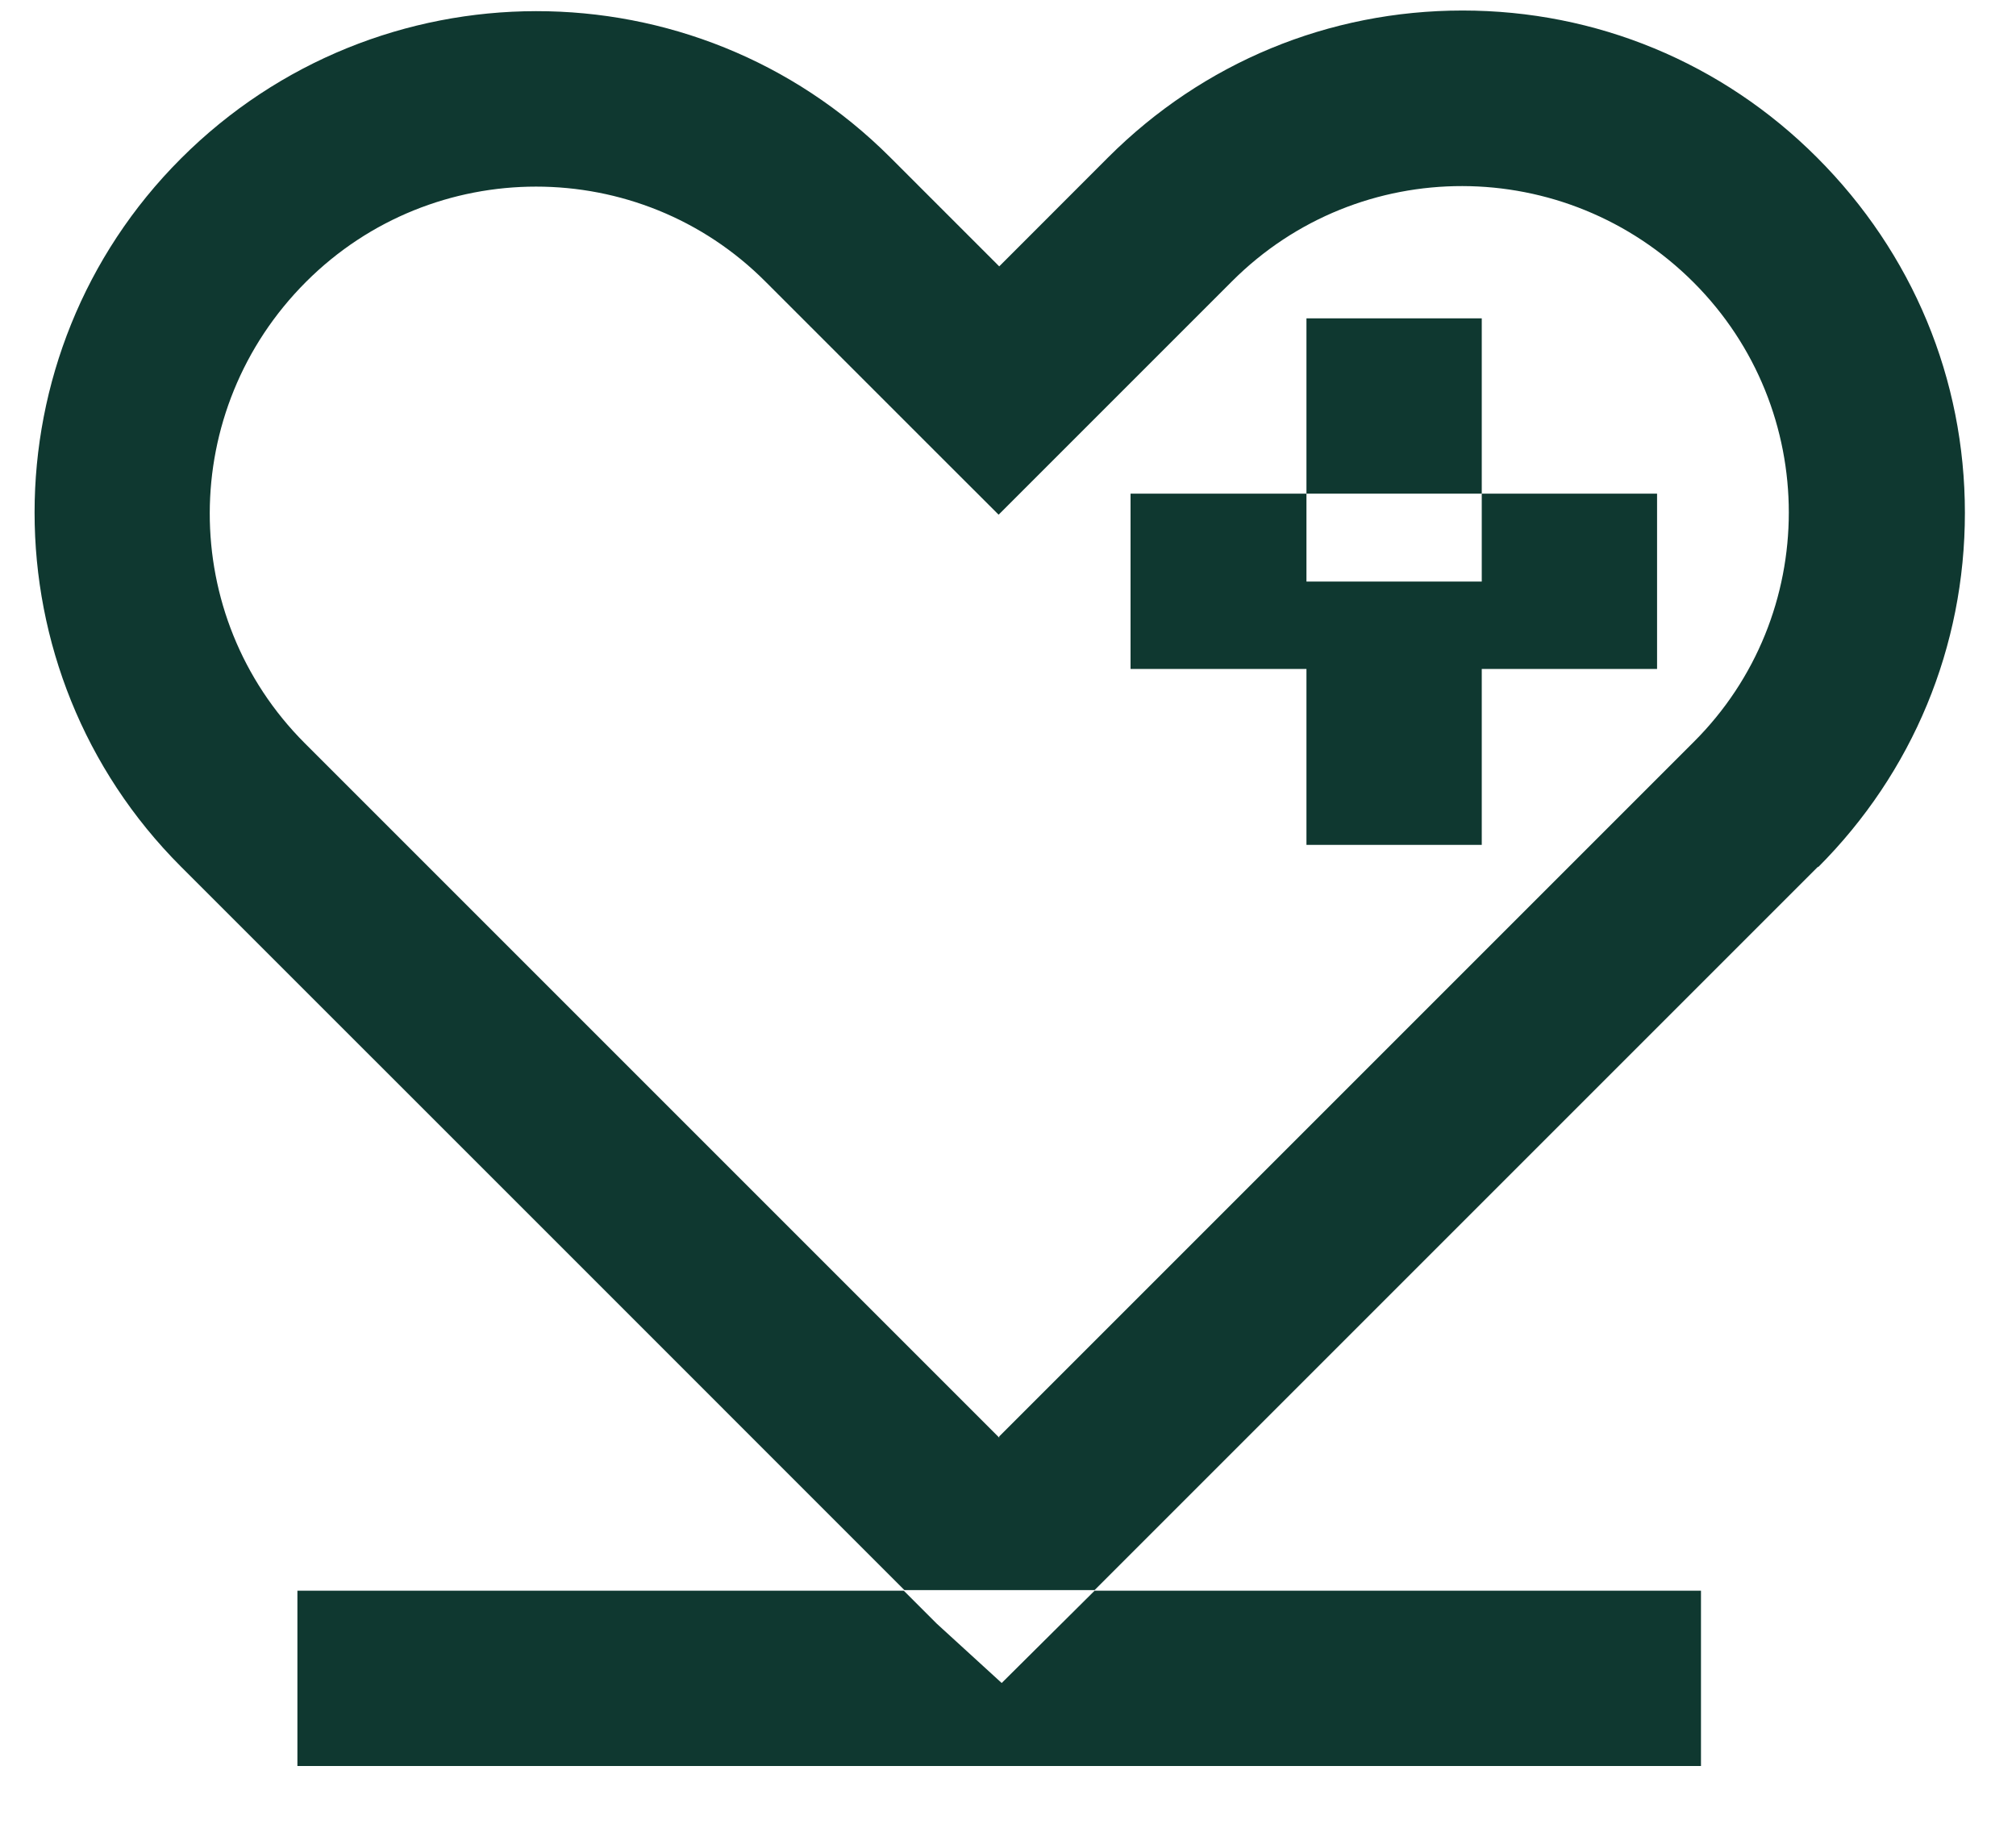 <svg width="23" height="21" viewBox="0 0 23 21" fill="none" xmlns="http://www.w3.org/2000/svg">
<path d="M11.4 16.402L3.478 8.48C2.029 7.031 2.029 4.678 3.492 3.215C4.94 1.767 7.294 1.767 8.735 3.215L9.979 4.459L10.686 5.166L11.393 5.872L14.057 3.208C15.506 1.759 17.859 1.759 19.322 3.222C20.77 4.671 20.77 7.024 19.322 8.466L11.4 16.388V16.402ZM20.742 9.894C21.823 8.812 22.417 7.378 22.417 5.851C22.417 4.325 21.823 2.89 20.728 1.795C19.647 0.714 18.212 0.12 16.686 0.12C15.159 0.12 13.725 0.714 12.643 1.795L11.4 3.039L10.156 1.795C7.93 -0.431 4.304 -0.431 2.064 1.809C-0.162 4.035 -0.162 7.66 2.064 9.887L6.241 14.063L10.318 18.141H12.488L16.566 14.063L20.742 9.887V9.894Z" fill="#0F3830"/>
<path d="M10.686 18.523L10.311 18.148H3.393V20.148H19.406V18.148H12.488L11.428 19.201L10.686 18.523Z" fill="#0F3830"/>
<path d="M16.905 3.632H14.905V5.632H16.905V3.632Z" fill="#0F3830"/>
<path d="M16.905 6.635H14.905V5.632H12.898V7.632H14.905V9.639H16.905V7.632H18.905V5.632H16.905V6.635Z" fill="#0F3830"/>
</svg>
